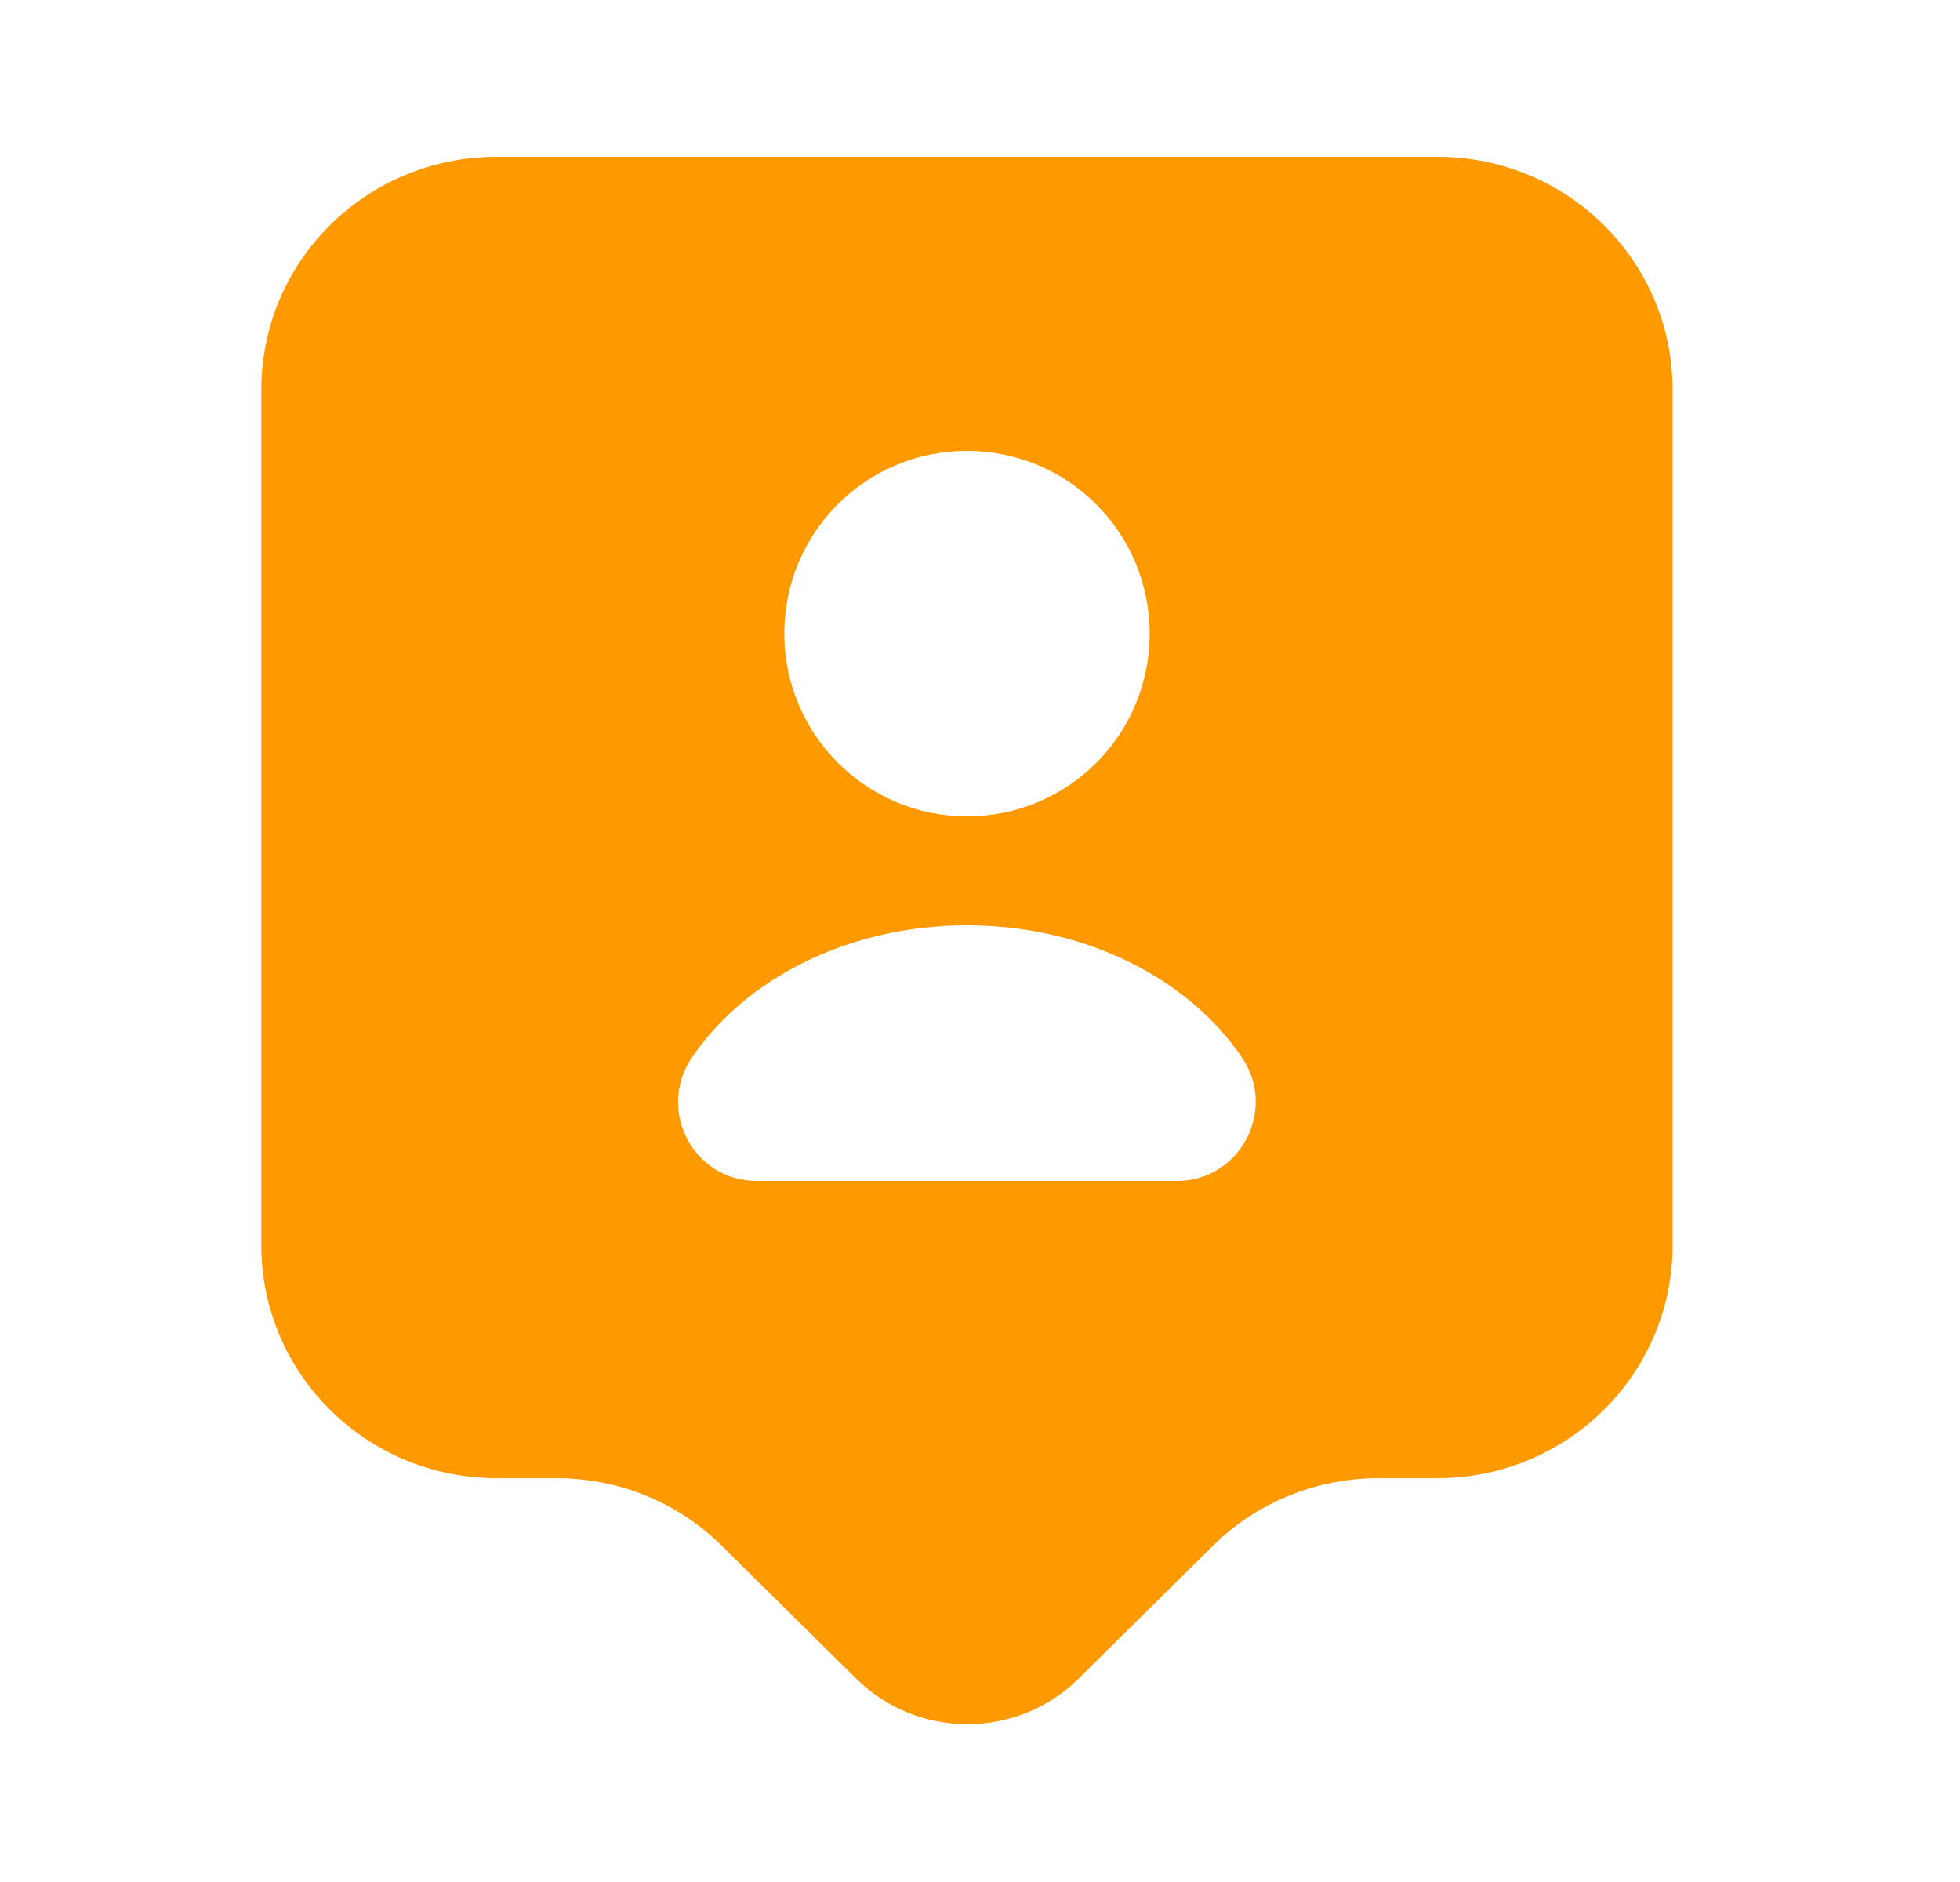 <svg width="25" height="24" viewBox="0 0 25 24" fill="none" xmlns="http://www.w3.org/2000/svg">
<g clip-path="url(#clip0_489_18211)">
<path d="M18.334 2H6.333C4.673 2 3.333 3.33 3.333 4.97V15.88C3.333 17.52 4.673 18.85 6.333 18.85H7.093C7.894 18.85 8.653 19.16 9.213 19.72L10.924 21.41C11.704 22.18 12.973 22.18 13.754 21.41L15.463 19.72C16.023 19.16 16.794 18.85 17.584 18.85H18.334C19.994 18.85 21.334 17.52 21.334 15.88V4.97C21.334 3.33 19.994 2 18.334 2ZM12.334 5.75C13.623 5.75 14.664 6.79 14.664 8.08C14.664 9.37 13.623 10.41 12.334 10.41C11.043 10.41 10.004 9.36 10.004 8.08C10.004 6.79 11.043 5.75 12.334 5.75ZM15.014 15.06H9.653C8.844 15.06 8.373 14.16 8.823 13.49C9.504 12.48 10.823 11.8 12.334 11.8C13.844 11.8 15.164 12.48 15.844 13.49C16.294 14.16 15.813 15.06 15.014 15.06Z" fill="#FF9900"/>
</g>
<defs>
<clipPath id="clip0_489_18211">
<rect width="24" height="24" fill="white" transform="translate(0.333)"/>
</clipPath>
</defs>
</svg>
